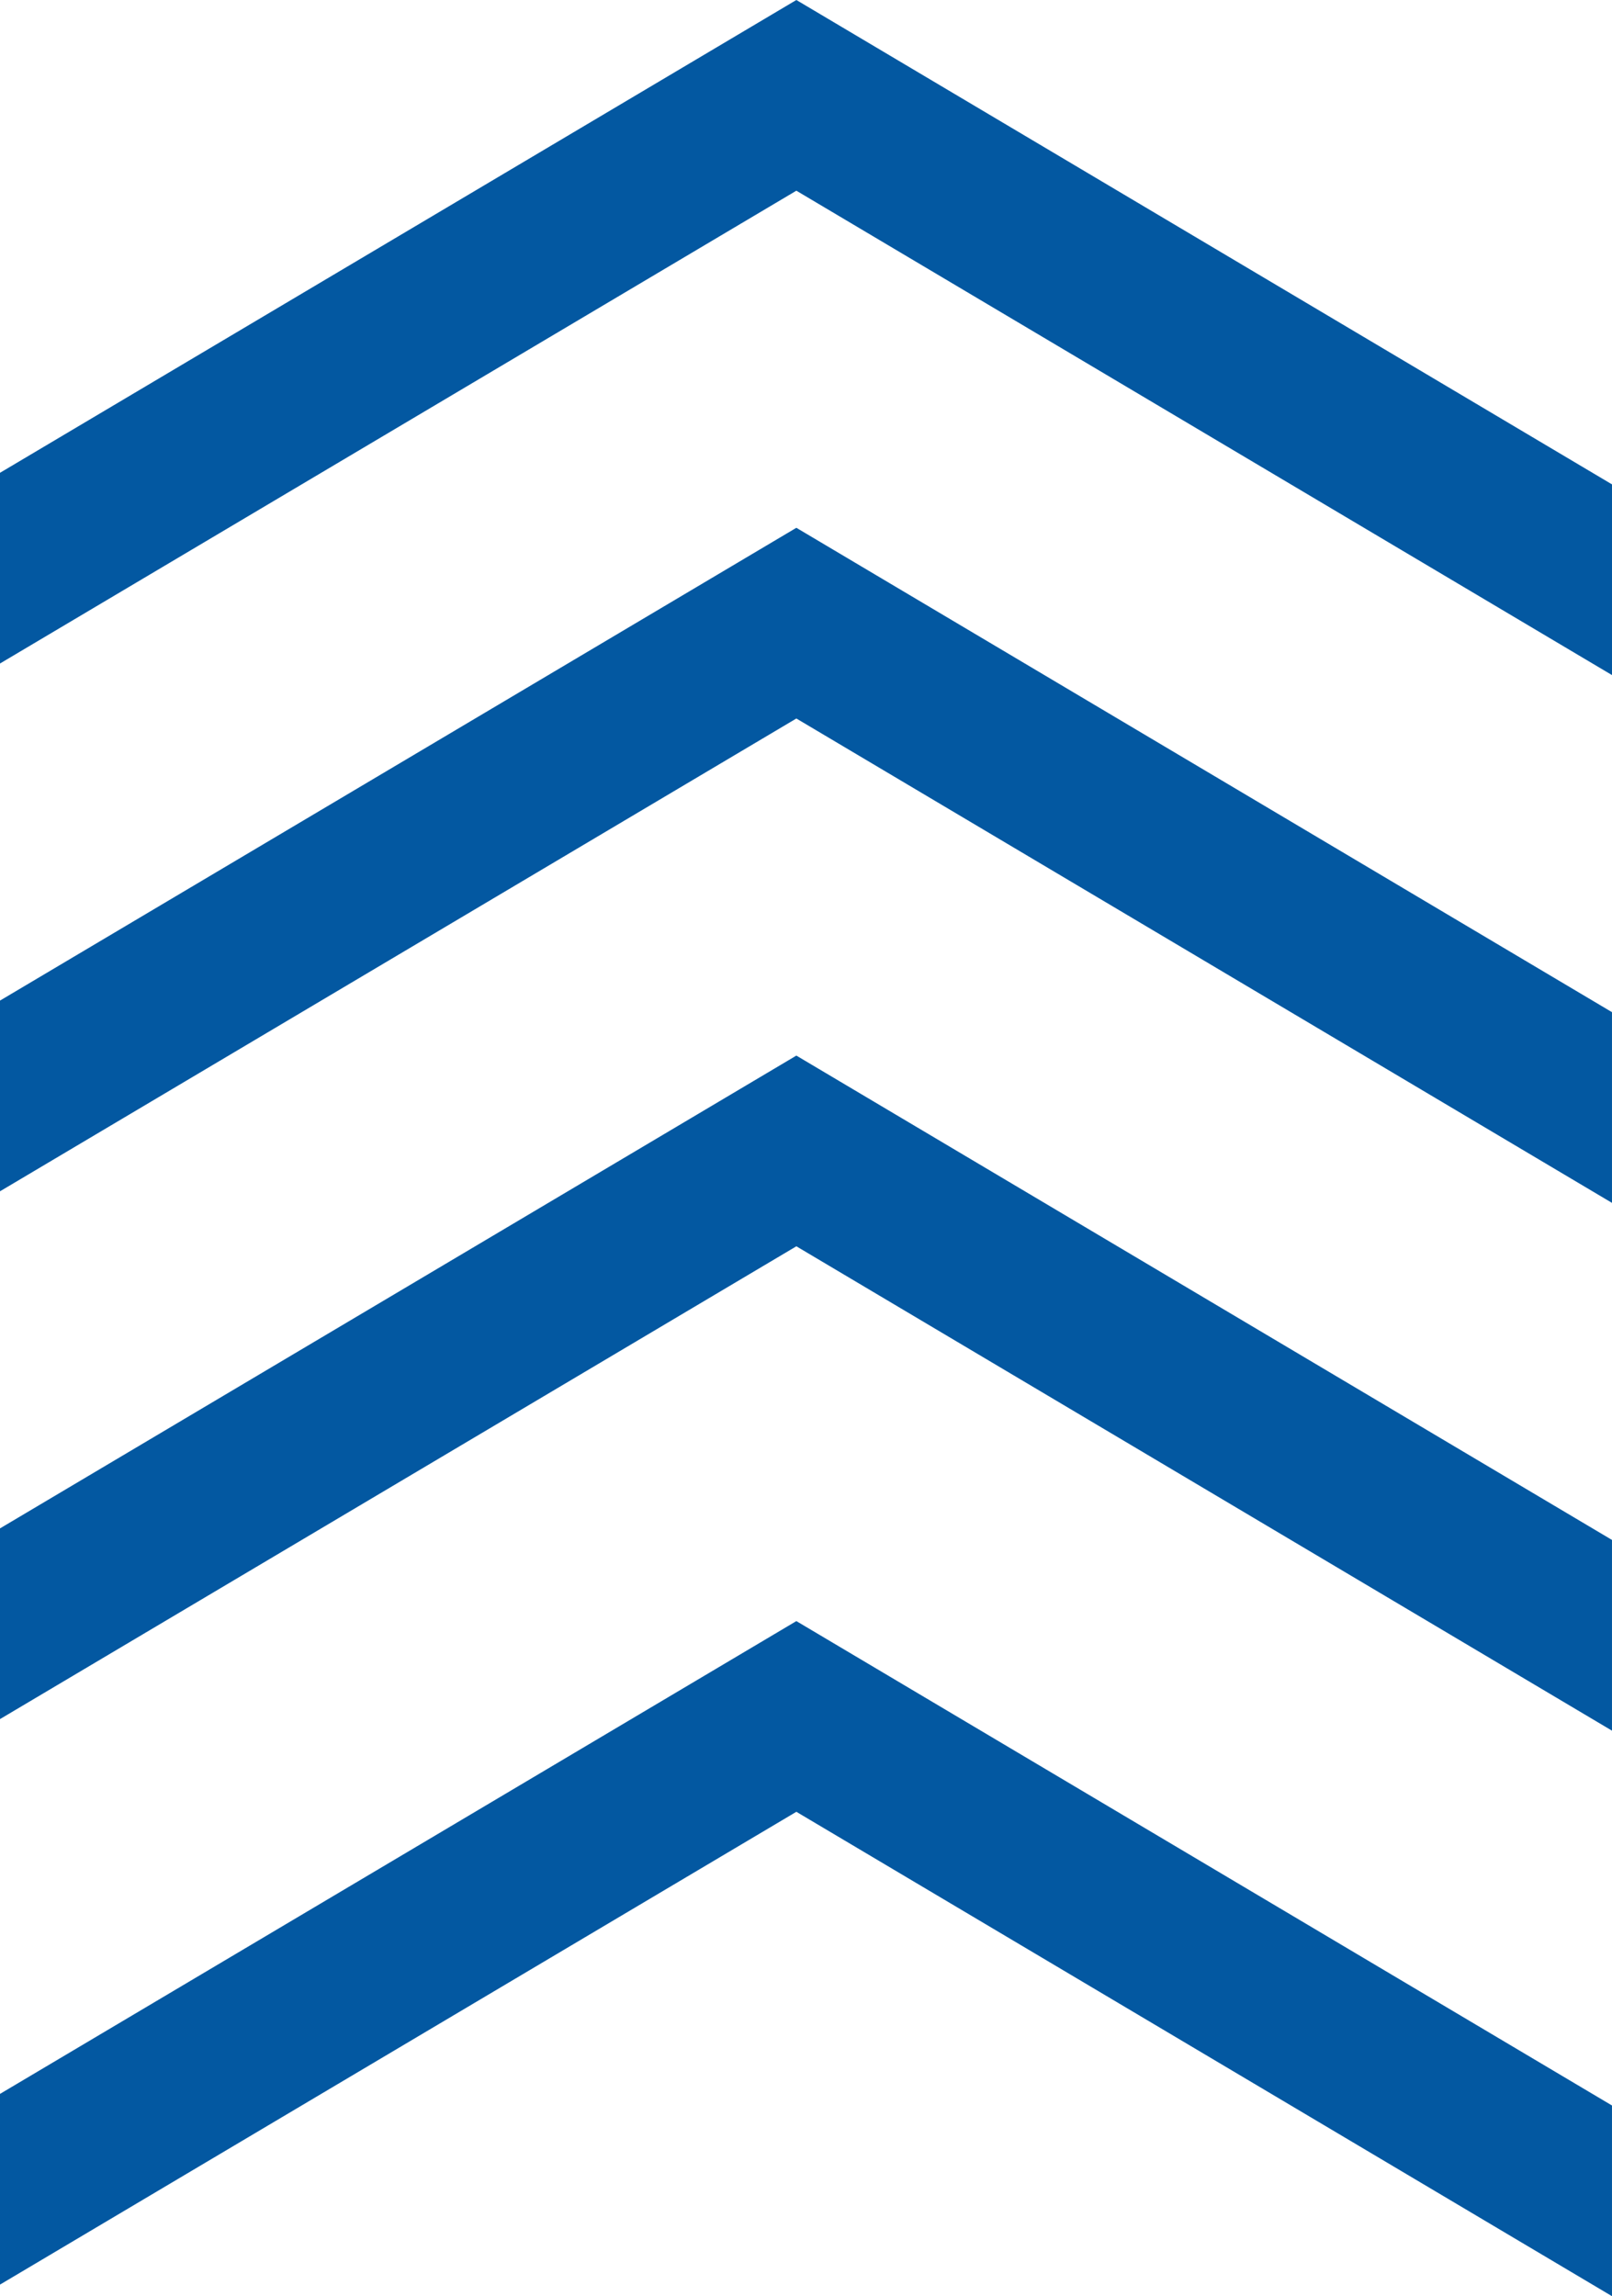 <svg id="Motif_chevron_up_bleu_01" xmlns="http://www.w3.org/2000/svg" width="161.195" height="229.625" viewBox="0 0 161.195 229.625">
  <path id="Tracé_389" data-name="Tracé 389" d="M0,69.863V88.934L79.633,41.653l81.561,48.439V71.021L79.633,22.582Z" transform="translate(0 30.199)" fill="#0358a1"/>
  <path id="Tracé_390" data-name="Tracé 390" d="M0,92.445v19.071L79.633,64.235l81.561,48.439V93.6L79.633,45.164Z" transform="translate(0 60.398)" fill="#0358a1"/>
  <path id="Tracé_391" data-name="Tracé 391" d="M0,116.64v19.071L79.633,88.43l81.561,48.439V117.8L79.633,69.359Z" transform="translate(0 92.755)" fill="#0358a1"/>
  <path id="Tracé_392" data-name="Tracé 392" d="M0,47.281V66.352L79.633,19.071,161.195,67.51V48.439L79.633,0Z" fill="#0358a1"/>
</svg>

